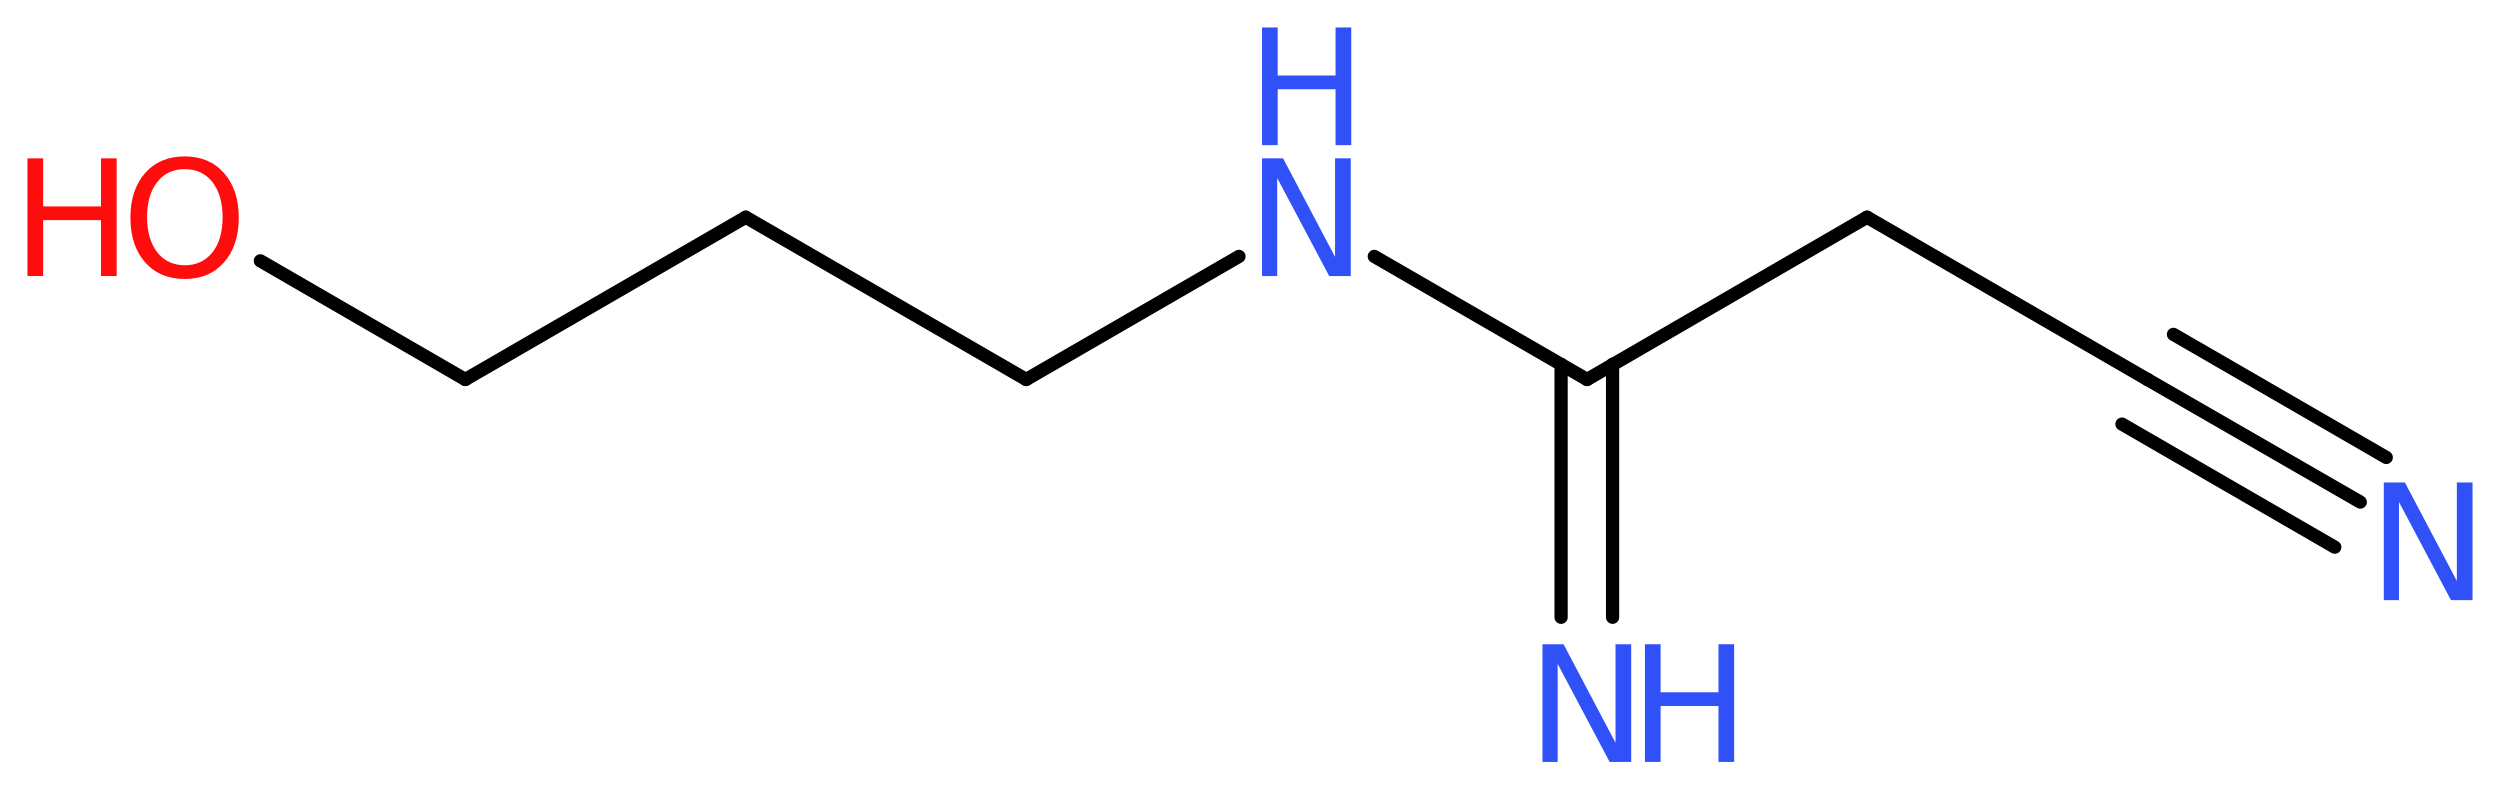 <?xml version='1.0' encoding='UTF-8'?>
<!DOCTYPE svg PUBLIC "-//W3C//DTD SVG 1.1//EN" "http://www.w3.org/Graphics/SVG/1.1/DTD/svg11.dtd">
<svg version='1.2' xmlns='http://www.w3.org/2000/svg' xmlns:xlink='http://www.w3.org/1999/xlink' width='50.99mm' height='16.1mm' viewBox='0 0 50.99 16.1'>
  <desc>Generated by the Chemistry Development Kit (http://github.com/cdk)</desc>
  <g stroke-linecap='round' stroke-linejoin='round' stroke='#000000' stroke-width='.27' fill='#3050F8'>
    <rect x='.0' y='.0' width='51.0' height='17.0' fill='#FFFFFF' stroke='none'/>
    <g id='mol1' class='mol'>
      <g id='mol1bnd1' class='bond'>
        <line x1='48.14' y1='10.24' x2='43.8' y2='7.74'/>
        <line x1='47.62' y1='11.16' x2='43.28' y2='8.65'/>
        <line x1='48.67' y1='9.33' x2='44.33' y2='6.82'/>
      </g>
      <line id='mol1bnd2' class='bond' x1='43.8' y1='7.74' x2='38.08' y2='4.43'/>
      <line id='mol1bnd3' class='bond' x1='38.08' y1='4.43' x2='32.37' y2='7.74'/>
      <g id='mol1bnd4' class='bond'>
        <line x1='32.89' y1='7.43' x2='32.89' y2='12.59'/>
        <line x1='31.84' y1='7.43' x2='31.84' y2='12.59'/>
      </g>
      <line id='mol1bnd5' class='bond' x1='32.37' y1='7.74' x2='28.03' y2='5.23'/>
      <line id='mol1bnd6' class='bond' x1='25.27' y1='5.23' x2='20.93' y2='7.74'/>
      <line id='mol1bnd7' class='bond' x1='20.93' y1='7.74' x2='15.21' y2='4.43'/>
      <line id='mol1bnd8' class='bond' x1='15.21' y1='4.43' x2='9.49' y2='7.74'/>
      <line id='mol1bnd9' class='bond' x1='9.49' y1='7.74' x2='5.31' y2='5.32'/>
      <path id='mol1atm1' class='atom' d='M48.62 9.84h.43l1.06 2.01v-2.01h.32v2.4h-.44l-1.06 -2.0v2.0h-.31v-2.4z' stroke='none'/>
      <g id='mol1atm5' class='atom'>
        <path d='M31.46 13.14h.43l1.06 2.01v-2.01h.32v2.4h-.44l-1.06 -2.0v2.0h-.31v-2.4z' stroke='none'/>
        <path d='M33.55 13.14h.32v.98h1.18v-.98h.32v2.4h-.32v-1.14h-1.18v1.14h-.32v-2.4z' stroke='none'/>
      </g>
      <g id='mol1atm6' class='atom'>
        <path d='M25.74 3.23h.43l1.06 2.01v-2.01h.32v2.4h-.44l-1.06 -2.0v2.0h-.31v-2.4z' stroke='none'/>
        <path d='M25.74 .56h.32v.98h1.18v-.98h.32v2.4h-.32v-1.14h-1.18v1.14h-.32v-2.4z' stroke='none'/>
      </g>
      <g id='mol1atm10' class='atom'>
        <path d='M3.77 3.45q-.36 .0 -.56 .26q-.21 .26 -.21 .72q.0 .45 .21 .72q.21 .26 .56 .26q.35 .0 .56 -.26q.21 -.26 .21 -.72q.0 -.45 -.21 -.72q-.21 -.26 -.56 -.26zM3.77 3.19q.5 .0 .8 .34q.3 .34 .3 .91q.0 .57 -.3 .91q-.3 .34 -.8 .34q-.51 .0 -.81 -.34q-.3 -.34 -.3 -.91q.0 -.57 .3 -.91q.3 -.34 .81 -.34z' stroke='none' fill='#FF0D0D'/>
        <path d='M.56 3.23h.32v.98h1.18v-.98h.32v2.4h-.32v-1.14h-1.18v1.14h-.32v-2.4z' stroke='none' fill='#FF0D0D'/>
      </g>
    </g>
  </g>
</svg>
